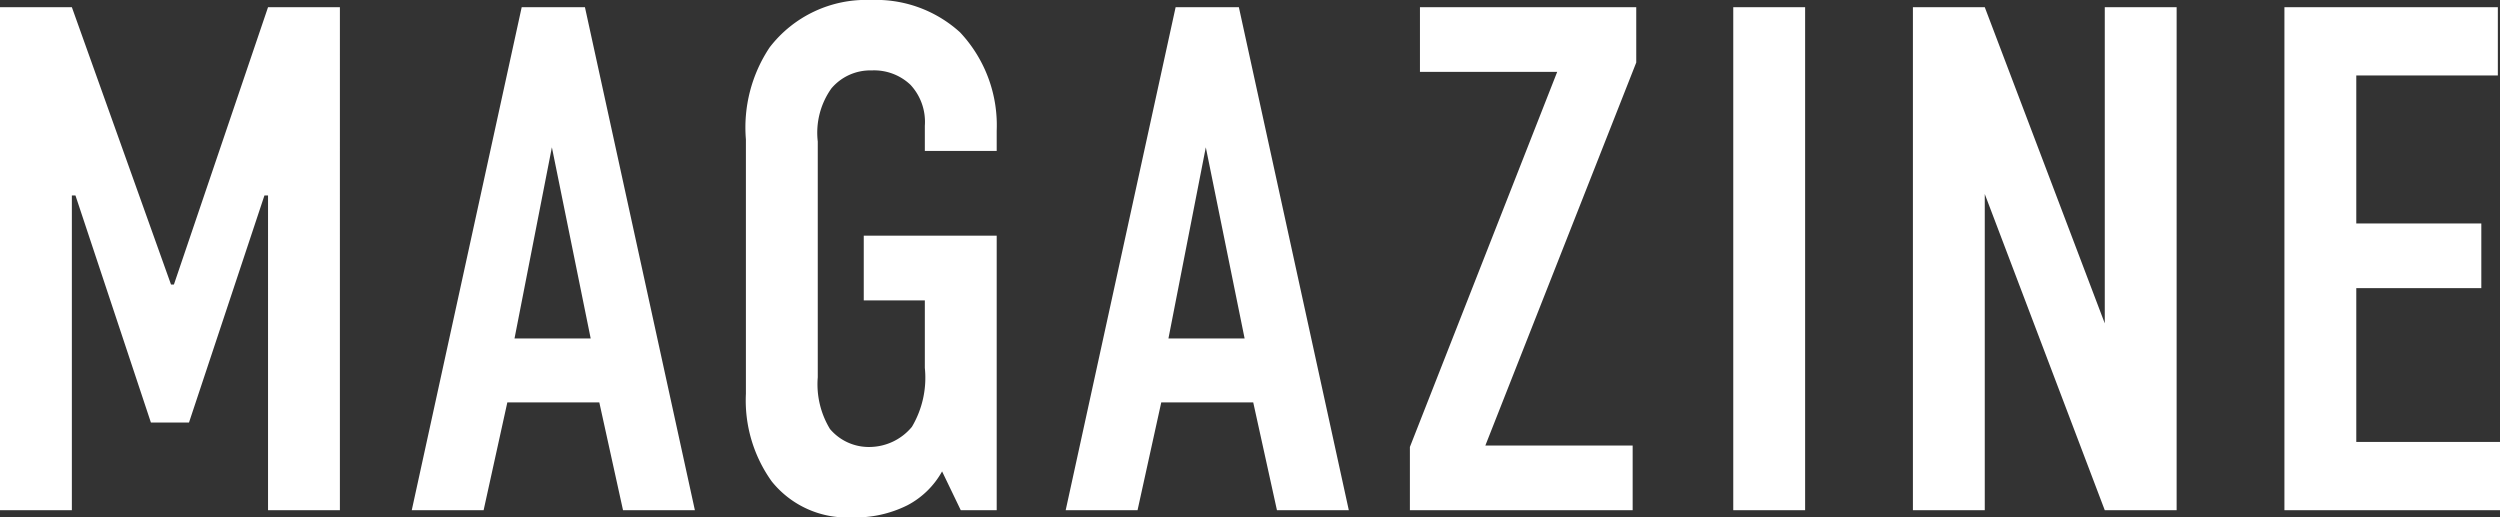<svg xmlns="http://www.w3.org/2000/svg" width="139.16" height="28.8" viewBox="0 0 139.16 28.8"><rect x="0" y="0" width="139.16" height="28.8" fill="#333333" stroke="none"/><path d="M0 28.4h4V10.88h.2l4.2 12.64h2.12l4.2-12.64h.2V28.4h4V.4h-4L9.68 15.84h-.16L4 .4H0zm38.68 0L32.56.4h-3.52l-6.12 28h4l1.32-6h5.12l1.32 6zm-5.8-9.56h-4.24L30.72 8.2zm20.6 9.56h2V13.12h-7.4v3.6h3.4v3.76a5.351 5.351 0 01-.72 3.28 3.085 3.085 0 01-2.32 1.12 2.829 2.829 0 01-2.24-1 4.8 4.8 0 01-.68-2.88V7.88a4.257 4.257 0 01.76-2.96 2.832 2.832 0 012.24-1 2.937 2.937 0 012.16.8 3.027 3.027 0 01.8 2.28v1.4h4V7.28a7.555 7.555 0 00-2.04-5.48A6.948 6.948 0 0048.48 0a6.767 6.767 0 00-5.64 2.64 8.031 8.031 0 00-1.32 5.12v14.16a7.732 7.732 0 001.44 4.88 5.373 5.373 0 004.44 2 6.468 6.468 0 003.12-.68 4.71 4.71 0 001.92-1.88zm21.6 0L68.96.4h-3.52l-6.12 28h4l1.32-6h5.12l1.32 6zm-5.8-9.56h-4.24L67.12 8.2zM79.04.4V4h7.64l-8.2 20.88v3.52h12.4v-3.6h-8.2l8.4-21.32V.4zm17.44 0v28h4V.4zm10 0v28h4V10.8l6.68 17.6h4V.4h-4V18L110.48.4zm20.68 28h12v-3.8h-8v-8.56h6.96v-3.6h-6.96V4.2h7.88V.4h-11.88z" fill="#fff"/></svg>